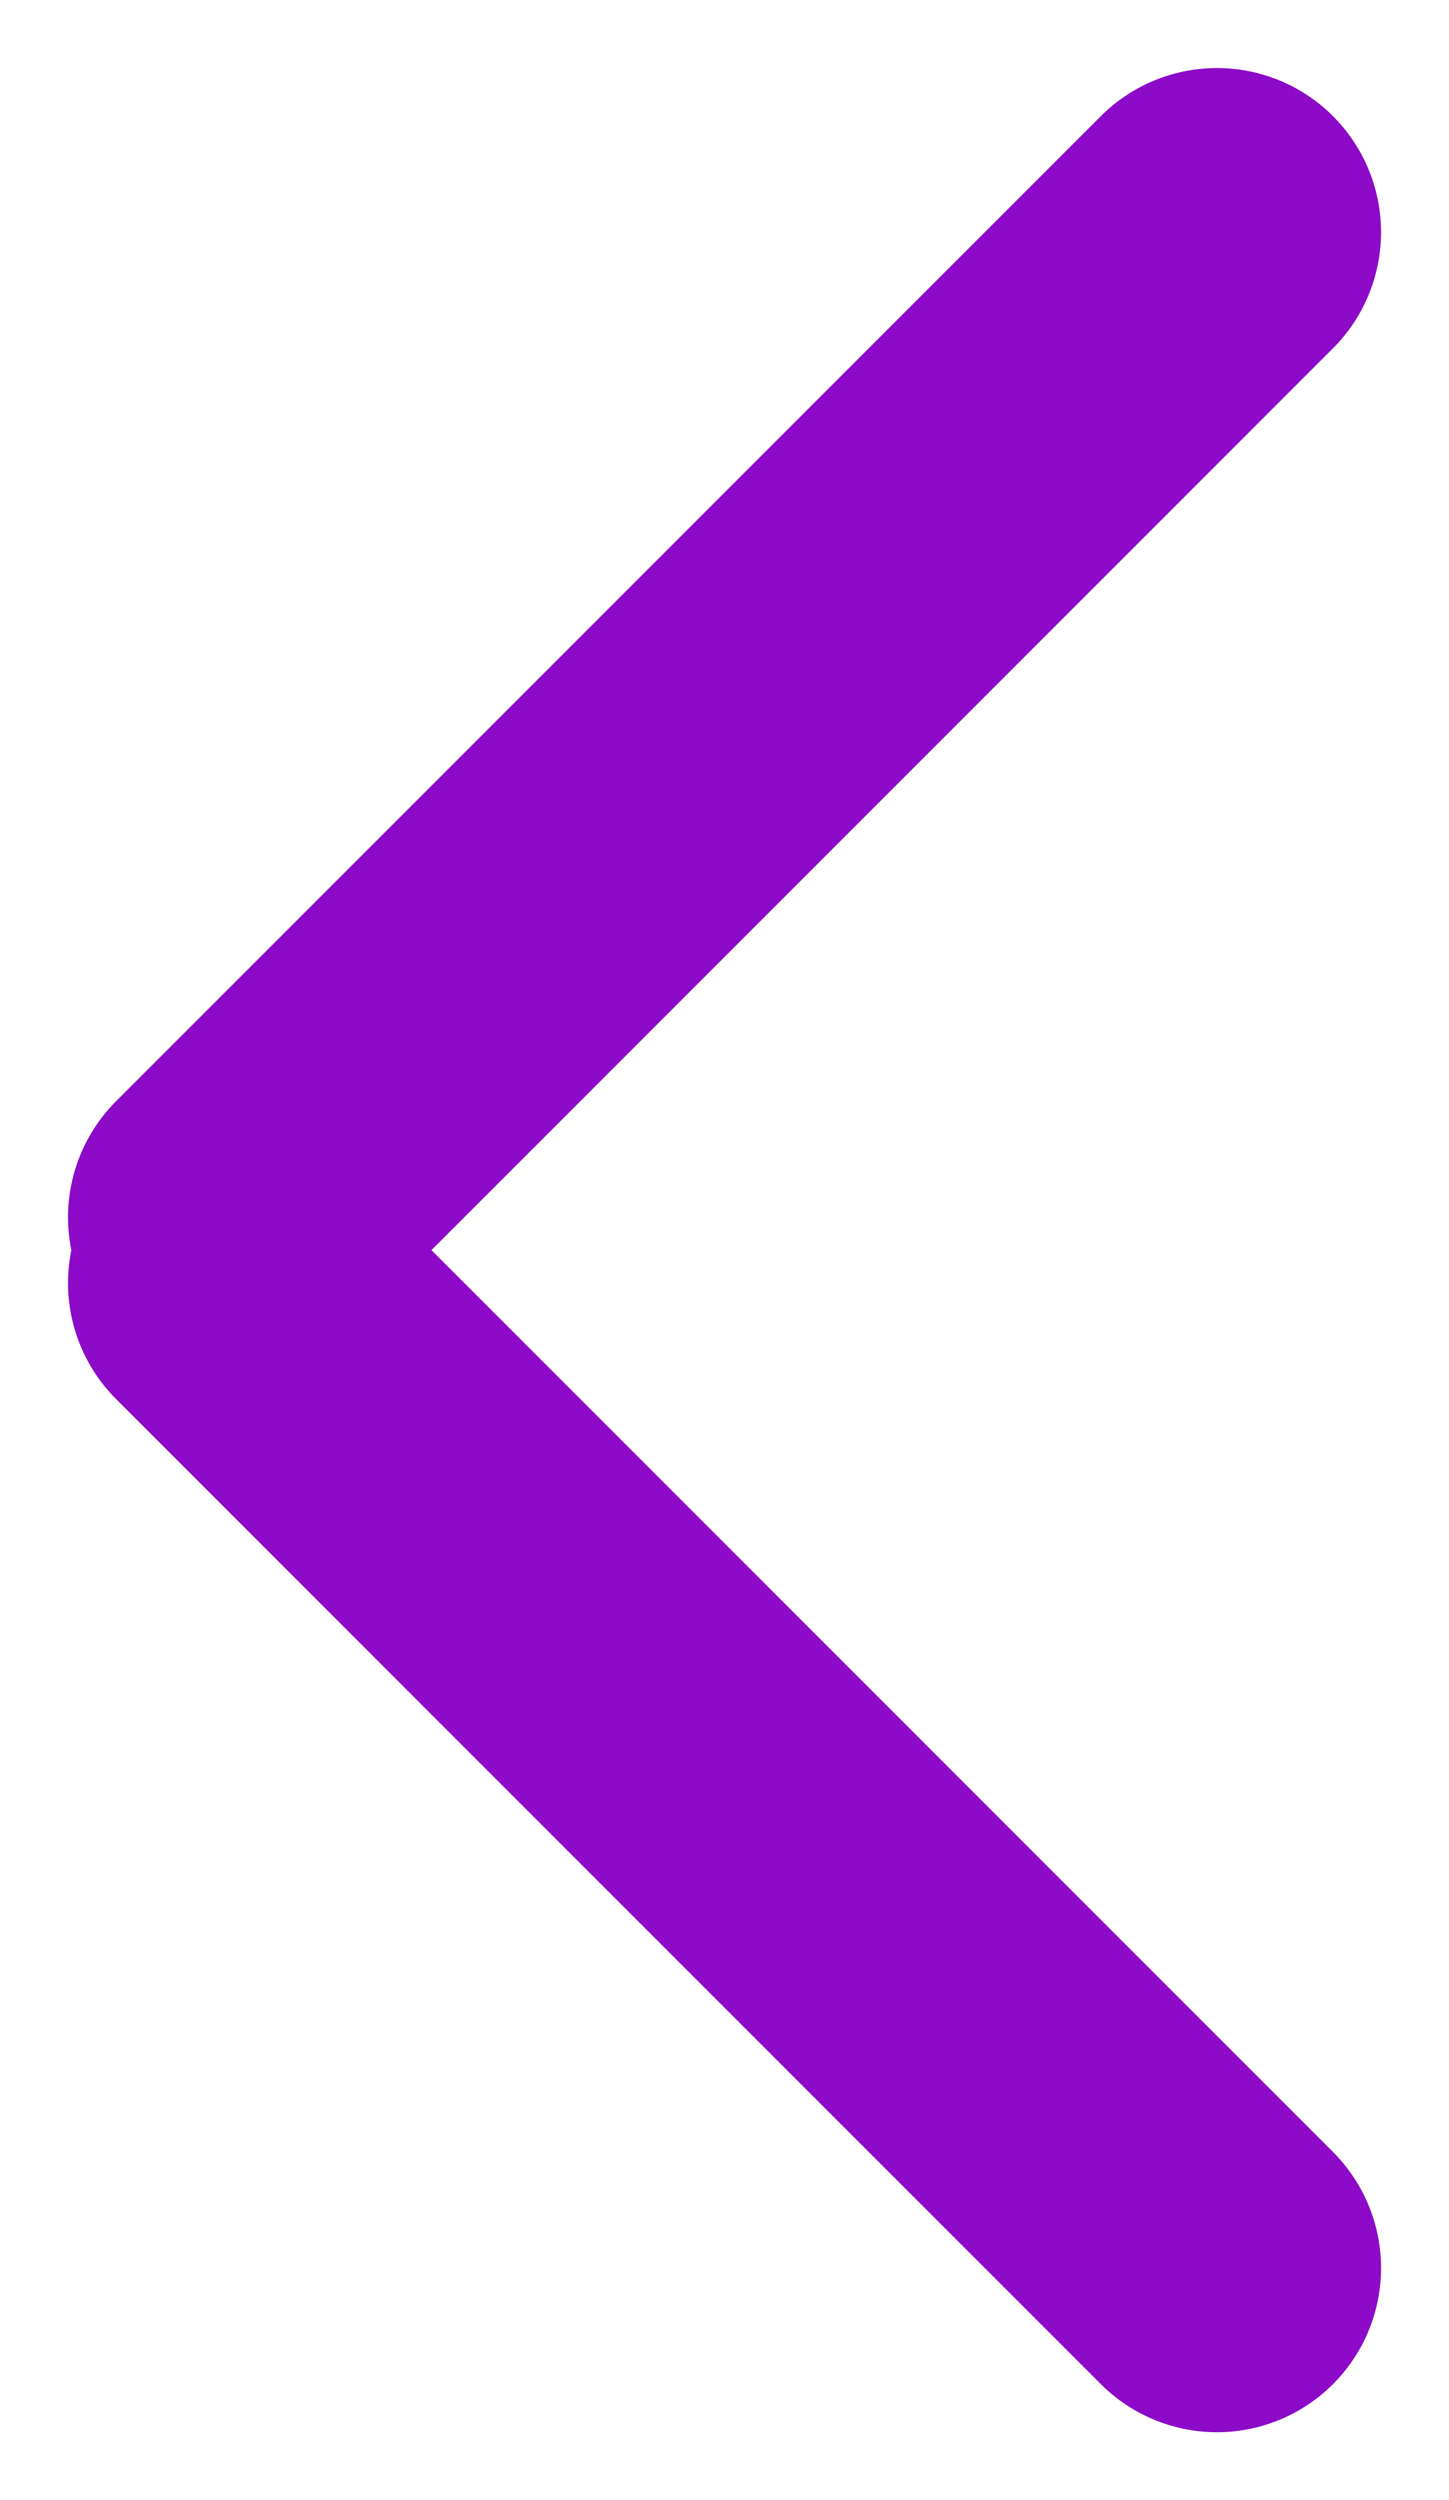 <svg xmlns="http://www.w3.org/2000/svg" width="22.071" height="38.071" viewBox="0 0 22.071 38.071">
    <defs>
        <style>
            .cls-1{fill:none;stroke:#8c0ac8;stroke-linecap:round;stroke-width:5px}
        </style>
    </defs>
    <g id="arrow_left_purple" data-name="arrow left purple" transform="translate(3.536 11.036)">
        <path id="Line_1" d="M0 15L15 0" class="cls-1" data-name="Line 1" transform="rotate(-90 11.75 11.75)"/>
        <path id="Line_2" d="M15 15L0 0" class="cls-1" data-name="Line 2" transform="rotate(-90 3.75 3.75)"/>
    </g>
</svg>
